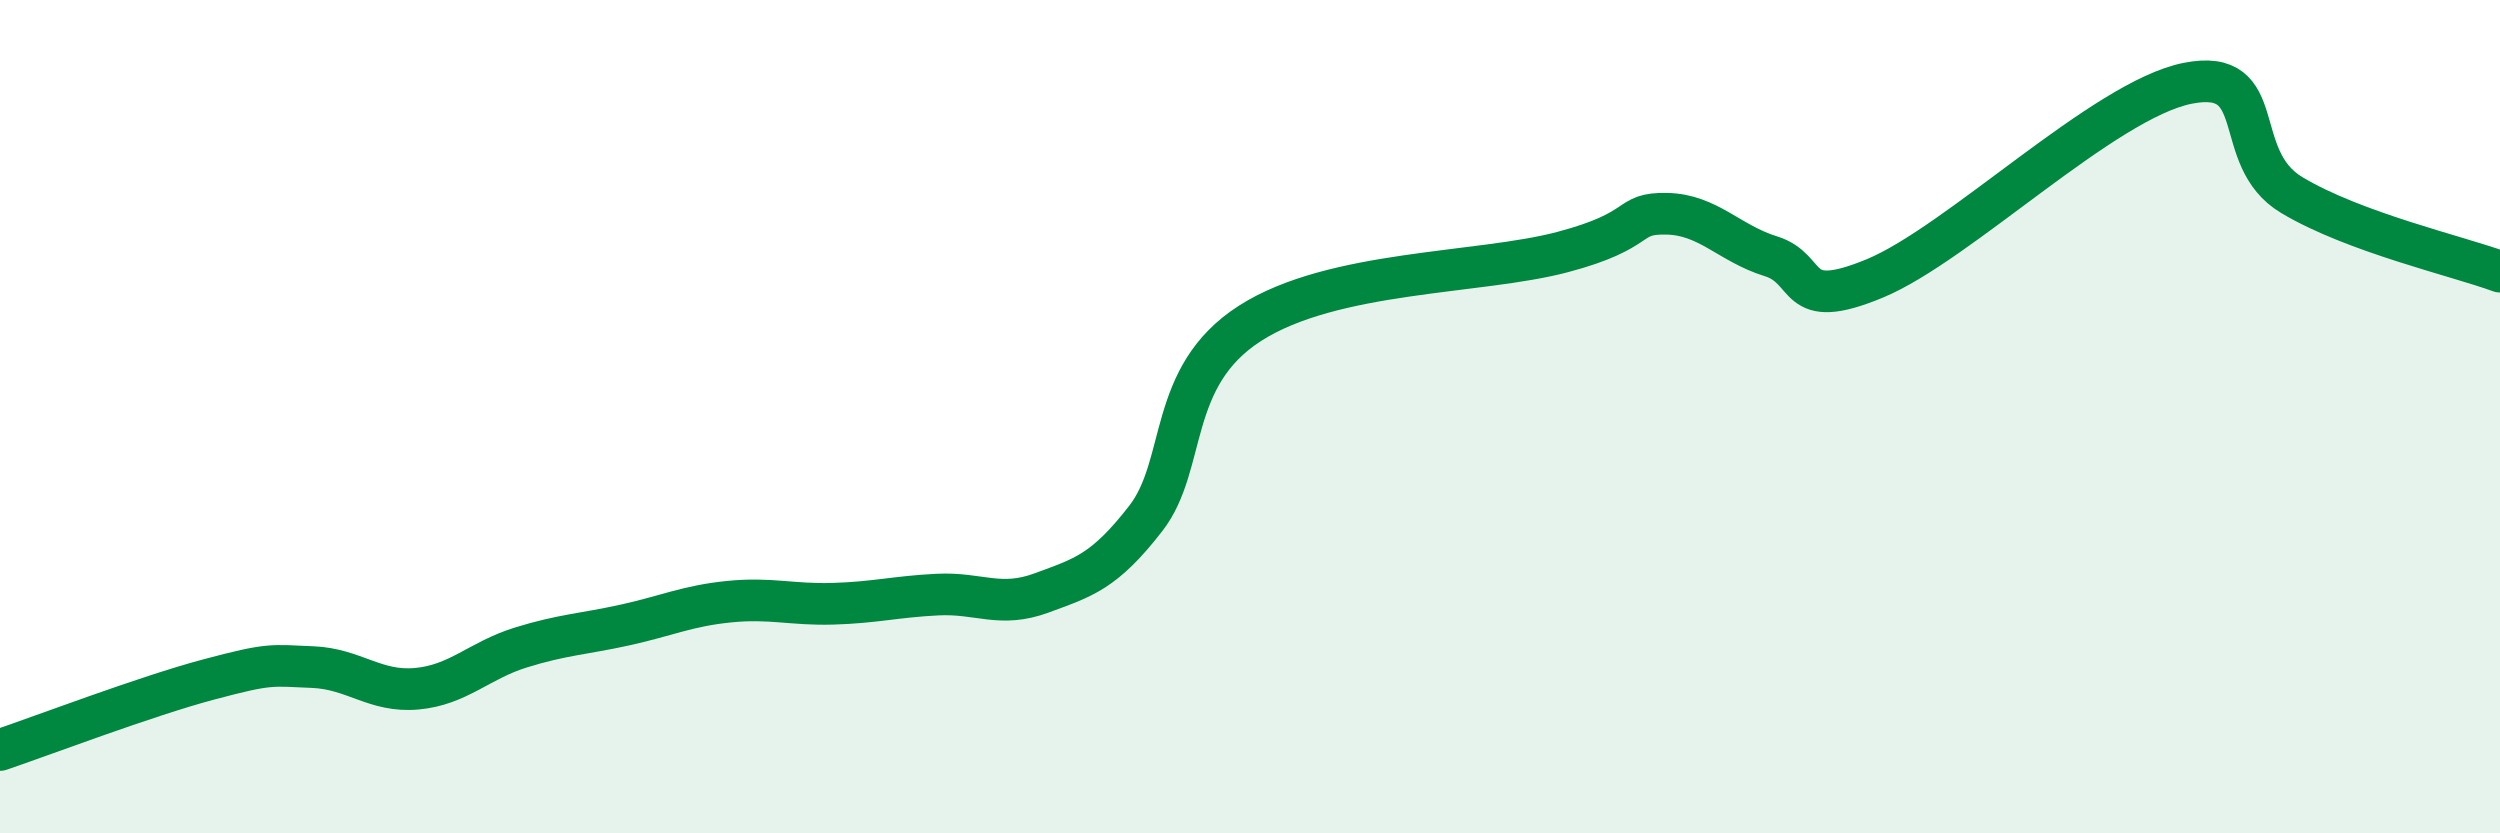 
    <svg width="60" height="20" viewBox="0 0 60 20" xmlns="http://www.w3.org/2000/svg">
      <path
        d="M 0,18 C 1,17.66 3.5,16.71 5,16.31 C 6.5,15.91 6.5,15.97 7.5,16.01 C 8.5,16.05 9,16.62 10,16.53 C 11,16.44 11.5,15.85 12.5,15.54 C 13.5,15.23 14,15.22 15,15 C 16,14.78 16.5,14.54 17.5,14.44 C 18.5,14.34 19,14.52 20,14.49 C 21,14.46 21.5,14.32 22.5,14.27 C 23.5,14.22 24,14.6 25,14.23 C 26,13.86 26.5,13.73 27.5,12.44 C 28.5,11.15 28,9.04 30,7.76 C 32,6.48 35.5,6.58 37.5,6.05 C 39.5,5.52 39,5.11 40,5.13 C 41,5.15 41.5,5.84 42.5,6.15 C 43.5,6.46 43,7.51 45,6.68 C 47,5.85 50.5,2.4 52.5,2 C 54.5,1.6 53.5,3.78 55,4.68 C 56.5,5.58 59,6.15 60,6.52L60 20L0 20Z"
        fill="#008740"
        opacity="0.1"
        stroke-linecap="round"
        stroke-linejoin="round"
      />
      <path
        d="M 0,18 C 1,17.66 3.5,16.71 5,16.31 C 6.5,15.91 6.5,15.97 7.5,16.01 C 8.5,16.05 9,16.62 10,16.53 C 11,16.44 11.5,15.85 12.5,15.54 C 13.5,15.23 14,15.22 15,15 C 16,14.78 16.5,14.54 17.5,14.44 C 18.5,14.34 19,14.52 20,14.49 C 21,14.46 21.5,14.32 22.5,14.27 C 23.5,14.22 24,14.6 25,14.23 C 26,13.86 26.5,13.73 27.5,12.44 C 28.5,11.15 28,9.04 30,7.76 C 32,6.48 35.5,6.58 37.5,6.05 C 39.5,5.52 39,5.11 40,5.13 C 41,5.15 41.5,5.84 42.5,6.15 C 43.5,6.46 43,7.51 45,6.68 C 47,5.85 50.5,2.4 52.5,2 C 54.5,1.6 53.5,3.78 55,4.68 C 56.5,5.58 59,6.15 60,6.52"
        stroke="#008740"
        stroke-width="1"
        fill="none"
        stroke-linecap="round"
        stroke-linejoin="round"
      />
    </svg>
  